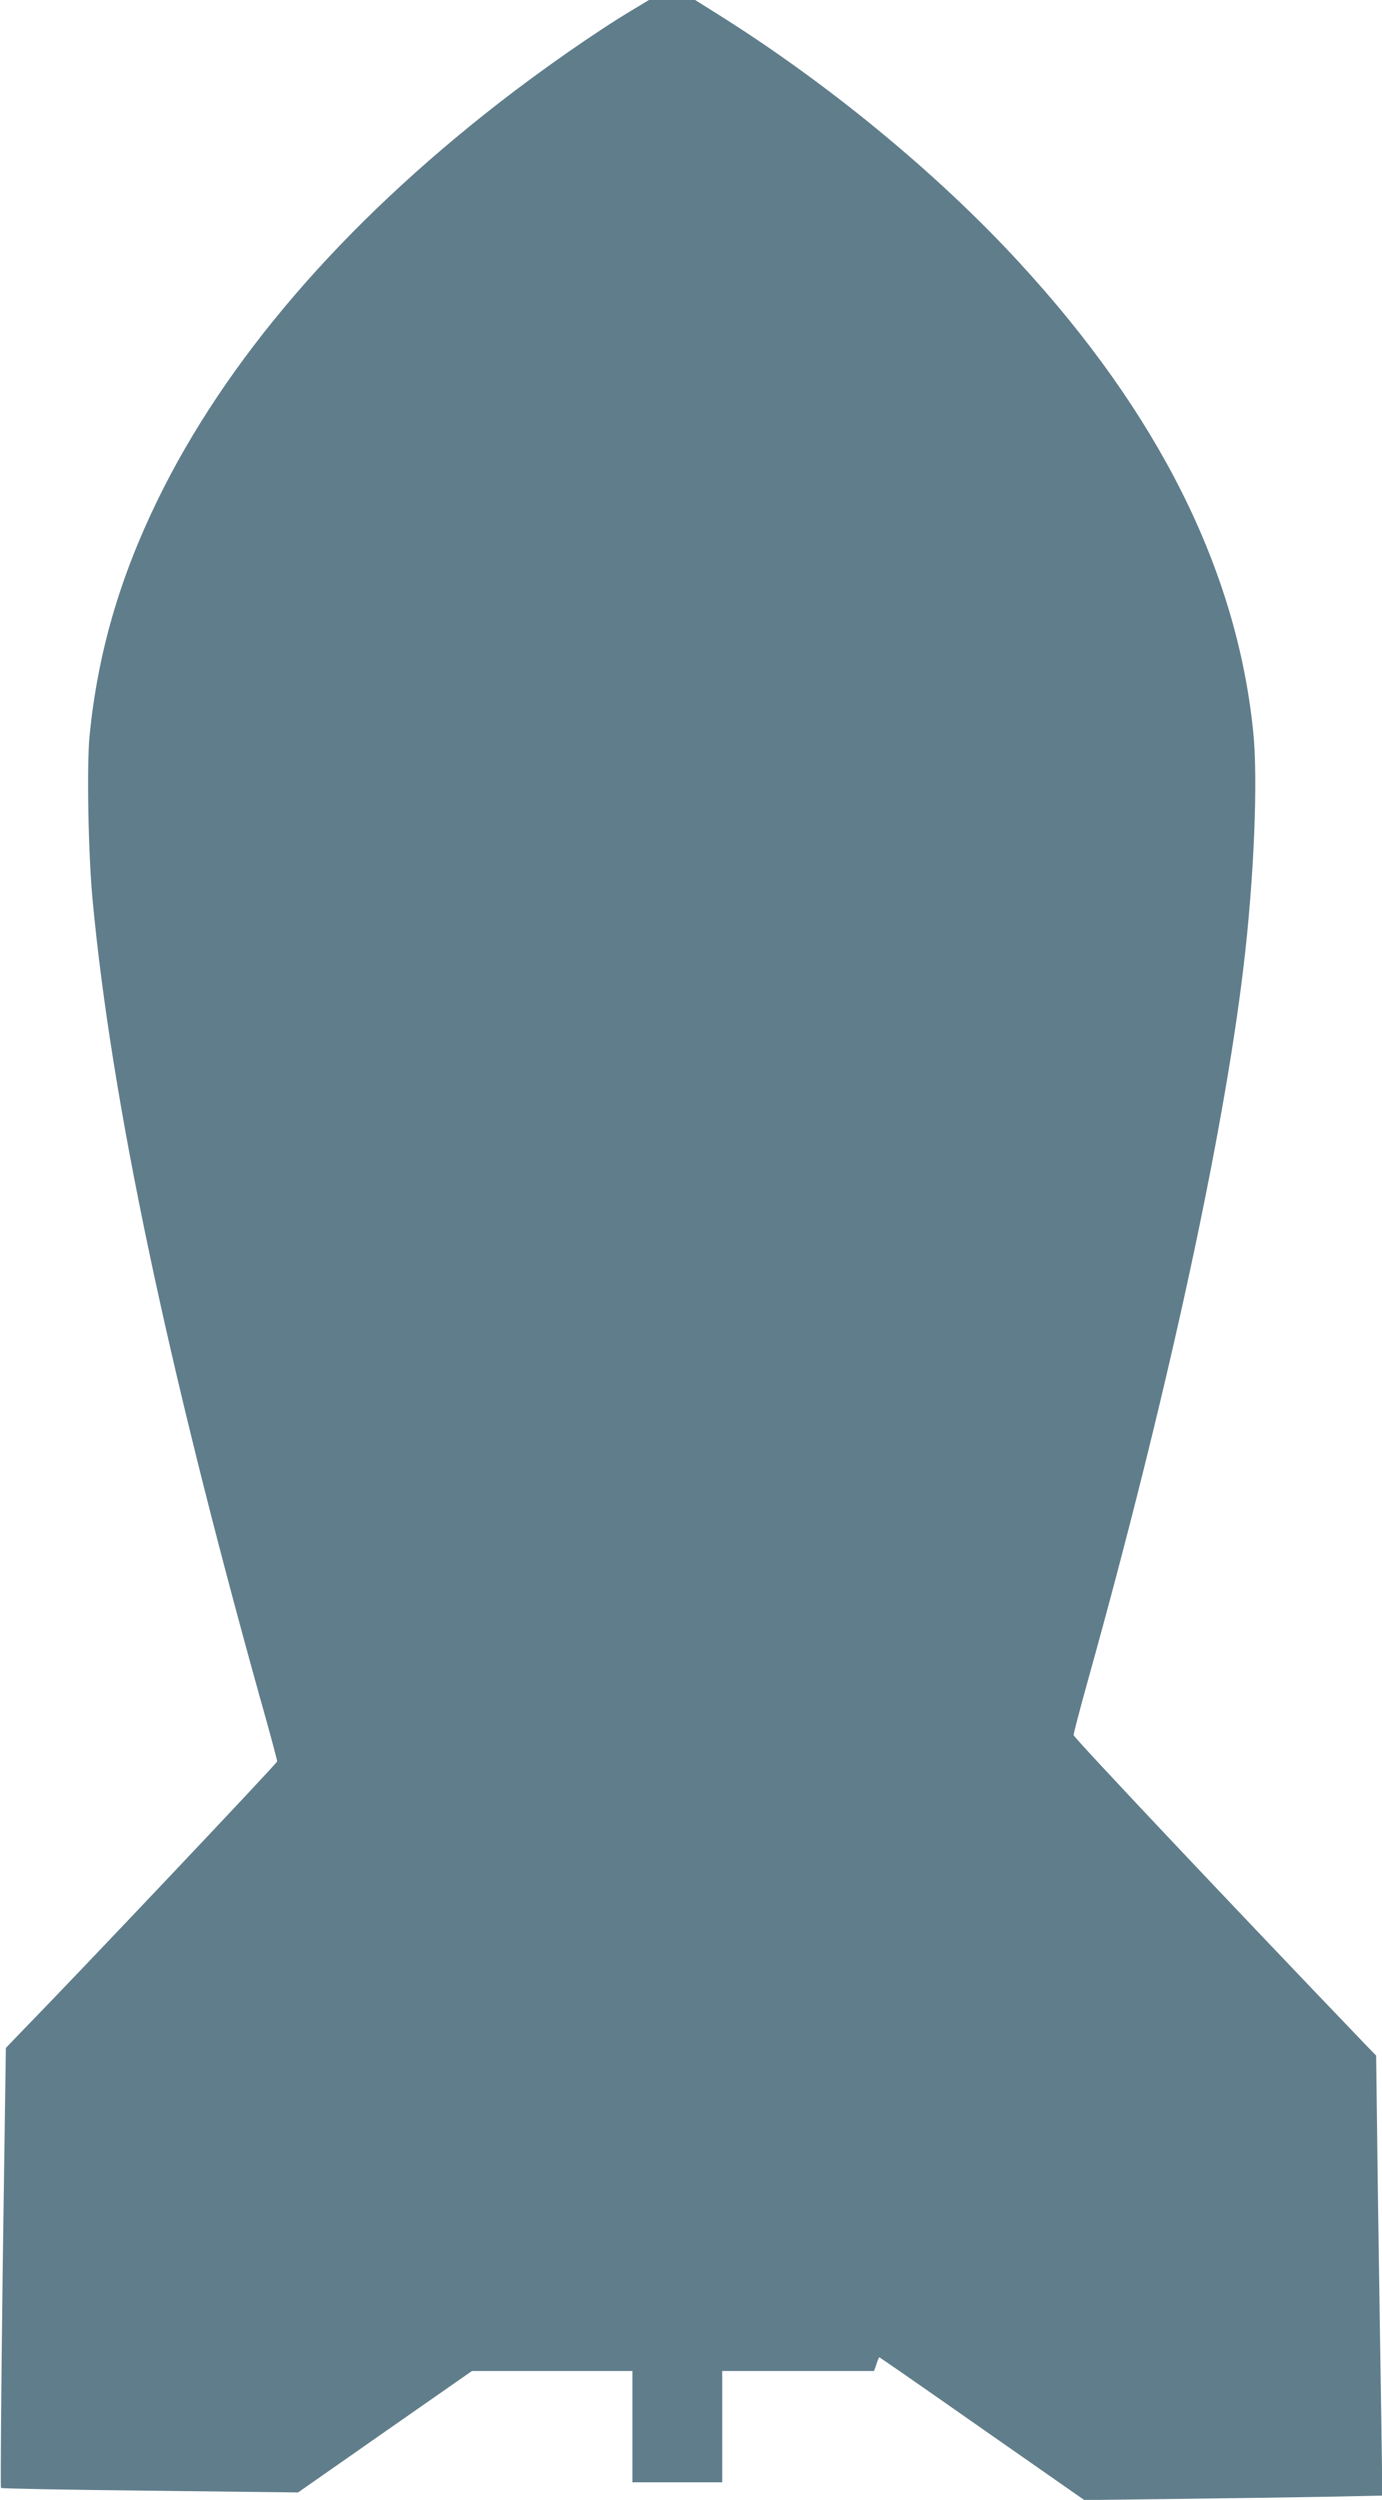 <?xml version="1.0" standalone="no"?>
<!DOCTYPE svg PUBLIC "-//W3C//DTD SVG 20010904//EN"
 "http://www.w3.org/TR/2001/REC-SVG-20010904/DTD/svg10.dtd">
<svg version="1.0" xmlns="http://www.w3.org/2000/svg"
 width="708pt" height="1280pt" viewBox="0 0 708 1280"
 preserveAspectRatio="xMidYMid meet">
<g transform="translate(0,1280) scale(0.1,-0.1)"
fill="#607d8b" stroke="none">
<path d="M3240 12749 c-183 -109 -465 -306 -680 -473 -811 -630 -1405 -1322
-1755 -2041 -194 -400 -304 -781 -346 -1200 -15 -152 -7 -615 16 -850 96
-1017 378 -2359 855 -4071 50 -176 90 -326 90 -333 0 -9 -1019 -1086 -1317
-1391 l-73 -76 -16 -1123 c-8 -618 -12 -1126 -9 -1130 4 -3 348 -10 764 -14
l758 -9 445 311 446 311 411 0 411 0 0 -285 0 -285 230 0 230 0 0 285 0 285
389 0 389 0 12 35 c6 19 13 35 15 35 2 0 239 -164 527 -366 l523 -365 480 6
c264 3 608 8 763 11 l284 6 -6 417 c-4 229 -11 735 -17 1126 l-9 710 -44 45
c-749 781 -1506 1584 -1506 1596 0 8 33 135 74 282 397 1422 691 2769 796
3647 54 449 76 964 50 1210 -84 827 -485 1628 -1202 2405 -423 459 -985 920
-1550 1273 l-107 67 -118 0 -118 0 -85 -51z"/>
</g>
</svg>
